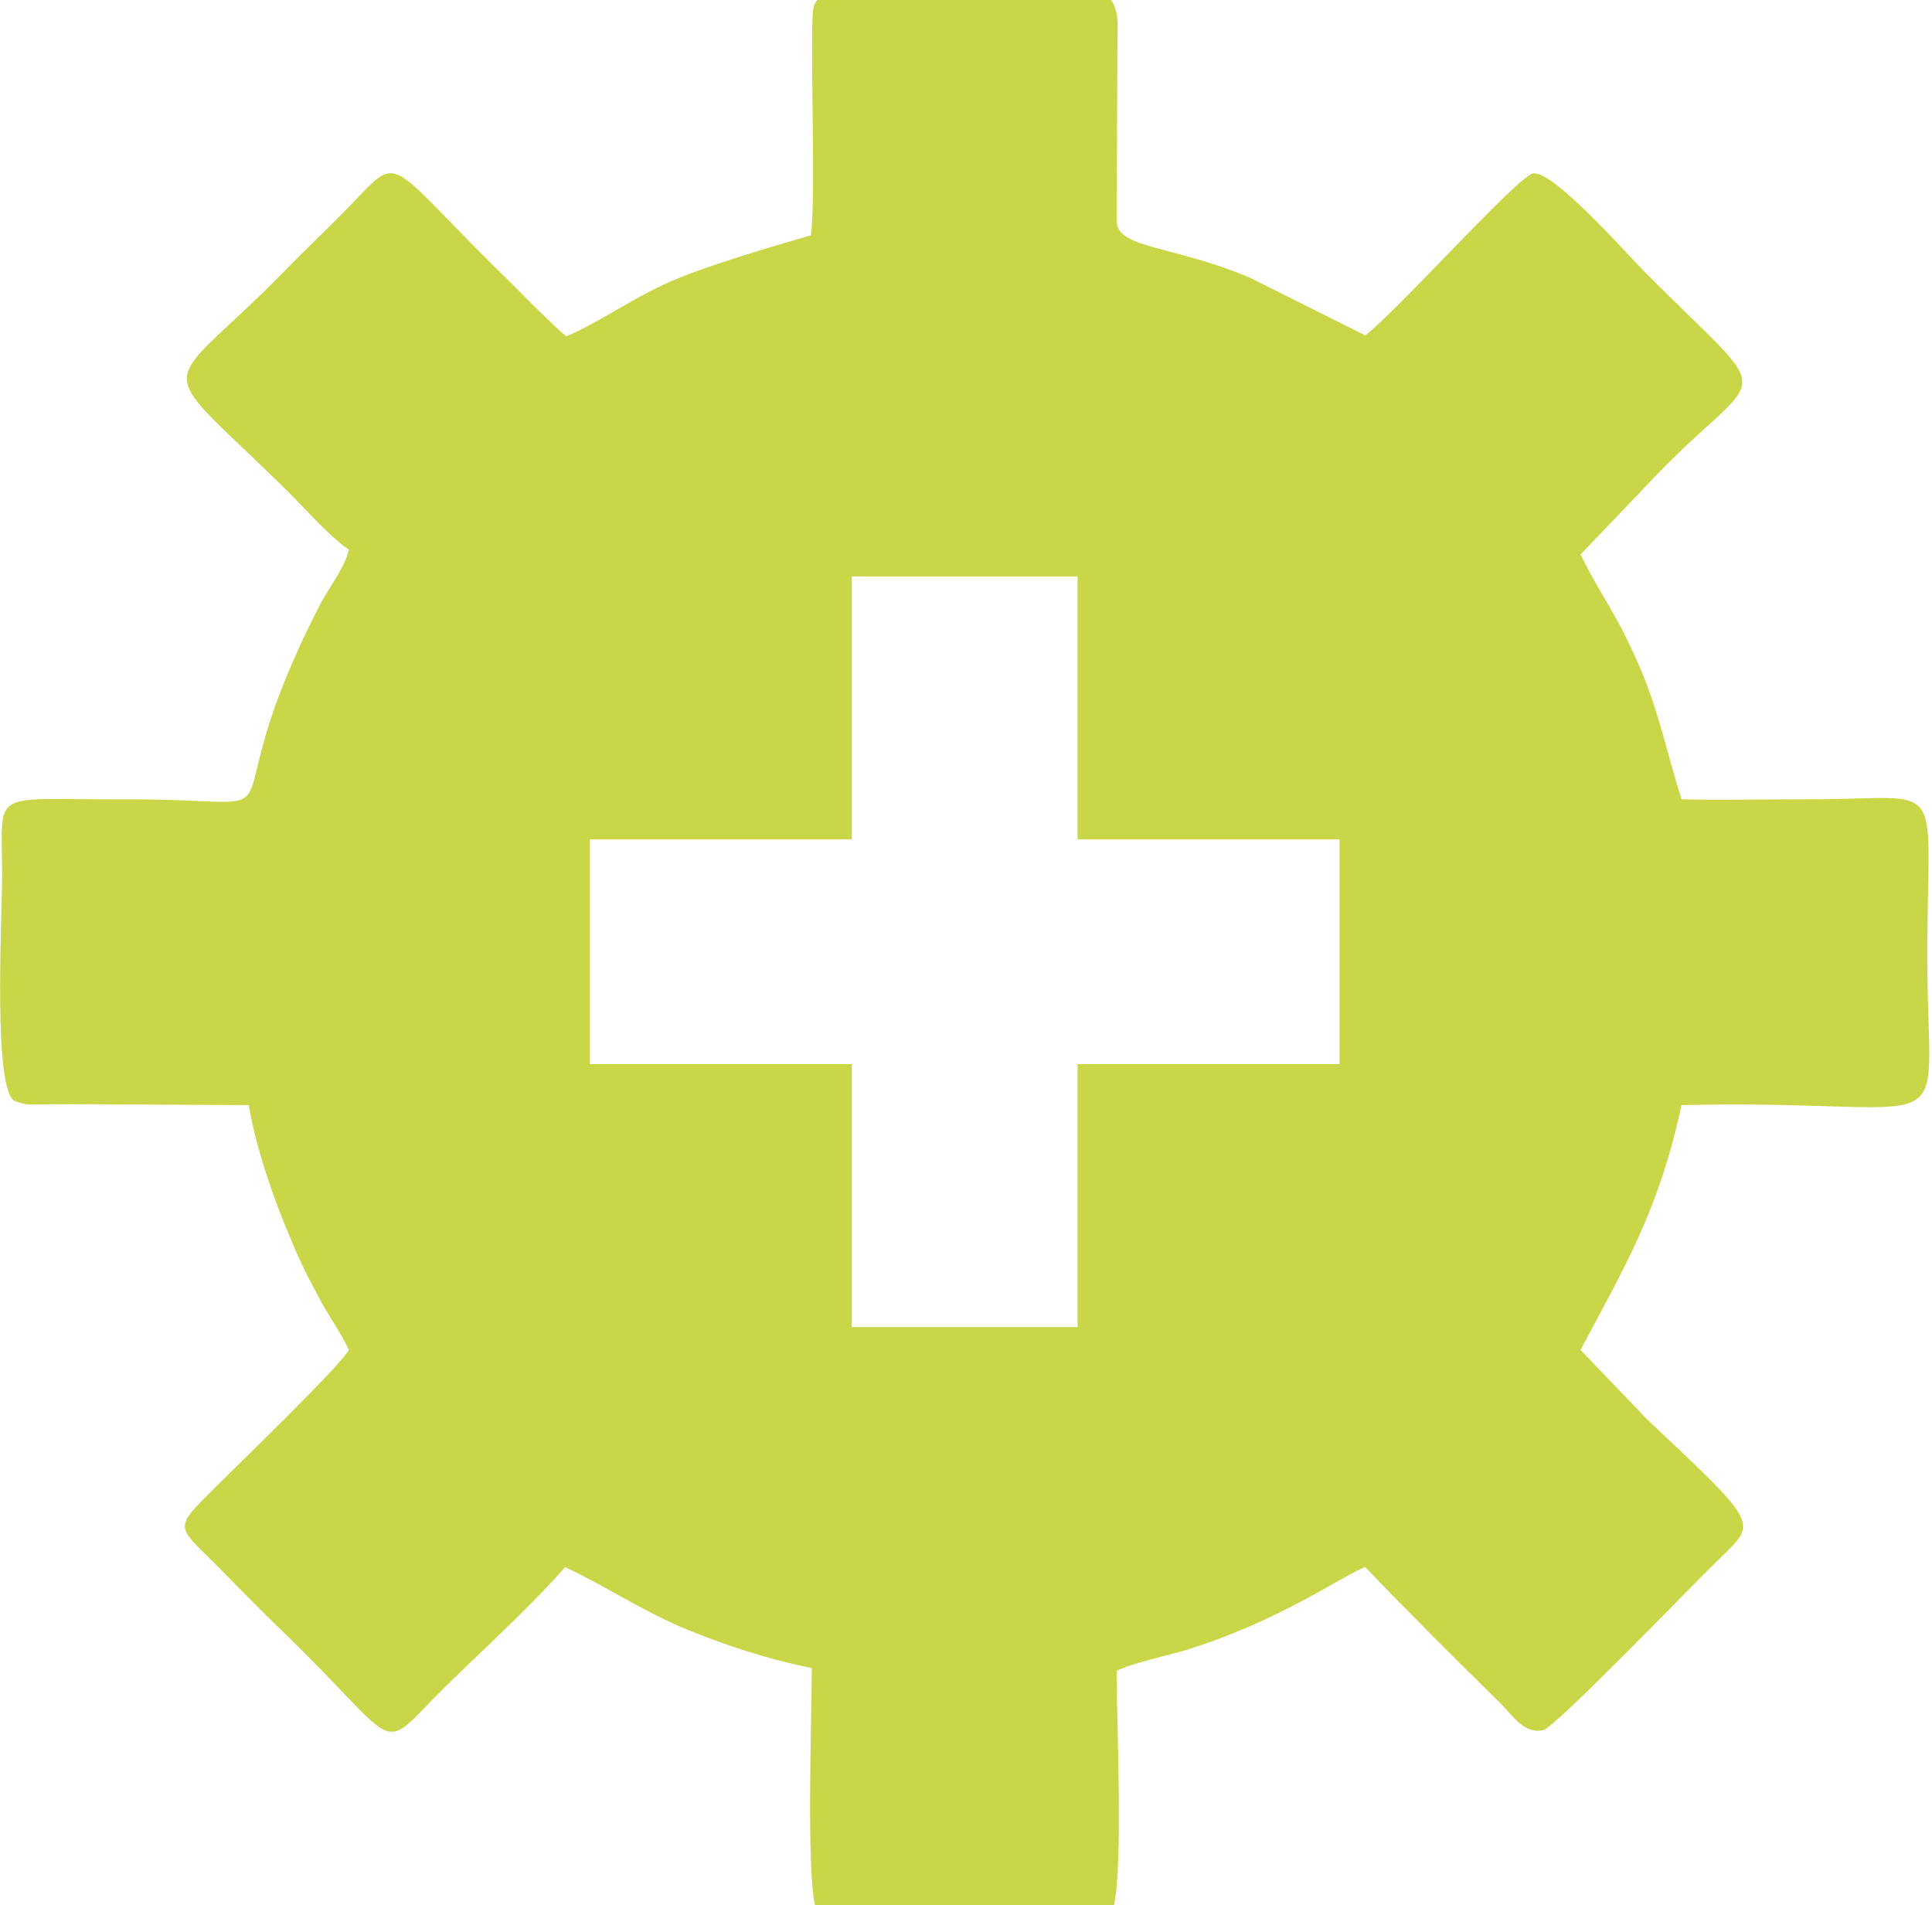 <?xml version="1.0" encoding="UTF-8" standalone="no"?>
<!DOCTYPE svg PUBLIC "-//W3C//DTD SVG 1.1//EN" "http://www.w3.org/Graphics/SVG/1.1/DTD/svg11.dtd">
<svg width="100%" height="100%" viewBox="0 0 144 142" version="1.1" xmlns="http://www.w3.org/2000/svg" xmlns:xlink="http://www.w3.org/1999/xlink" xml:space="preserve" xmlns:serif="http://www.serif.com/" style="fill-rule:evenodd;clip-rule:evenodd;stroke-linejoin:round;stroke-miterlimit:2;">
    <g transform="matrix(1,0,0,1,-903,-402)">
        <g transform="matrix(0.071,0,0,0.071,900.316,398.314)">
            <g id="CorelEMF" serif:id="CorelEMF">
                <path d="M632,405C605,381 583,357 558,333C442,218 458,213 406,267C382,292 359,313 335,338C207,468 195,426 332,560C353,580 382,614 404,629C400,648 380,673 371,692C249,932 372,891 172,891C25,892 40,877 40,970C40,1018 30,1200 54,1208C70,1213 61,1211 111,1211L299,1212C306,1256 326,1313 342,1350C350,1370 359,1389 371,1411C381,1431 396,1451 404,1469C395,1486 285,1592 262,1615C220,1657 223,1653 264,1694C289,1719 310,1741 335,1765C454,1880 436,1894 490,1838C536,1791 588,1746 631,1697C670,1715 707,1740 753,1760C796,1778 841,1793 890,1803C890,1856 884,2016 894,2055C923,2069 1012,2062 1053,2062C1096,2062 1178,2070 1207,2053C1217,2011 1210,1859 1210,1806C1225,1798 1263,1790 1283,1784C1383,1753 1450,1704 1471,1697C1518,1746 1566,1794 1614,1841C1625,1852 1638,1873 1658,1868C1671,1865 1818,1712 1839,1692C1882,1649 1890,1658 1767,1542L1697,1469C1742,1384 1779,1324 1803,1212C2104,1205 2061,1262 2061,1056C2061,860 2085,892 1931,891C1889,891 1845,892 1803,891C1787,840 1780,802 1760,754C1732,690 1723,686 1697,634L1763,565C1890,428 1912,486 1764,337C1747,320 1668,230 1647,234C1631,237 1505,378 1471,404L1349,343C1270,310 1214,313 1210,286L1211,75C1208,24 1165,41 1049,41C994,41 901,27 892,59C887,75 895,258 889,299C886,300 796,325 750,344C707,361 663,393 632,405ZM657,933L932,933L932,657L1169,657L1169,933L1444,933L1444,1169L1169,1169L1169,1445L932,1445L932,1169L657,1169L657,933Z" style="fill:rgb(201,214,71);"/>
            </g>
        </g>
    </g>
</svg>
